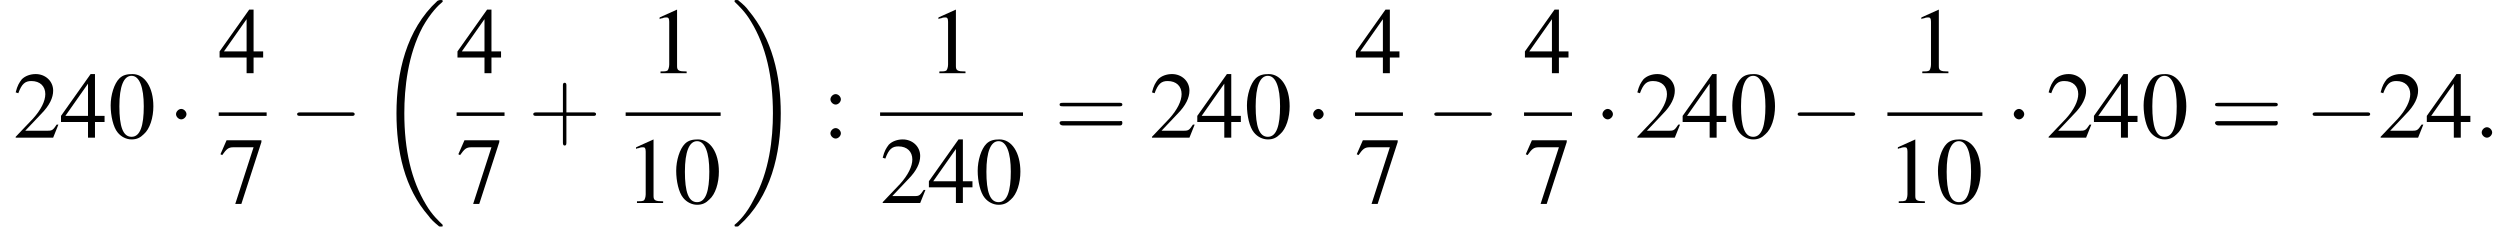 <?xml version='1.0' encoding='UTF-8'?>
<!---11.2-->
<svg version='1.1' xmlns='http://www.w3.org/2000/svg' xmlns:xlink='http://www.w3.org/1999/xlink' width='286.9pt' height='27.1pt' viewBox='93.2 80.7 286.9 27.1'>
<defs>
<path id='g17-43' d='M4.4-2.5H7.5C7.6-2.5 7.8-2.5 7.8-2.7S7.6-2.9 7.5-2.9H4.4V-6C4.4-6.1 4.4-6.3 4.2-6.3S4-6.1 4-6V-2.9H1C.8-2.9 .6-2.9 .6-2.7S.8-2.5 1-2.5H4V.5C4 .7 4 .9 4.2 .9S4.4 .7 4.4 .5V-2.5Z'/>
<path id='g17-61' d='M7.5-3.6C7.6-3.6 7.8-3.6 7.8-3.8S7.6-4 7.5-4H1C.8-4 .6-4 .6-3.8S.8-3.6 1-3.6H7.5ZM7.5-1.4C7.6-1.4 7.8-1.4 7.8-1.7S7.6-1.9 7.5-1.9H1C.8-1.9 .6-1.9 .6-1.7S.8-1.4 1-1.4H7.5Z'/>
<path id='g1-18' d='M7.6 25.5C7.6 25.5 7.6 25.5 7.6 25.4C7.2 25 6.4 24.3 5.7 23.1C4 20.3 3.2 16.8 3.2 12.6C3.2 9.7 3.6 5.9 5.3 2.7C6.2 1.1 7.1 .2 7.6-.2C7.6-.3 7.6-.3 7.6-.3C7.6-.4 7.5-.4 7.4-.4S7.2-.4 7-.3C3.4 3 2.3 8 2.3 12.6C2.3 16.9 3.2 21.2 6 24.4C6.2 24.7 6.6 25.1 7.1 25.5C7.2 25.6 7.2 25.6 7.4 25.6S7.6 25.6 7.6 25.5Z'/>
<path id='g1-19' d='M5.7 12.6C5.7 8.3 4.7 4 2 .8C1.8 .5 1.4 .1 .9-.3C.8-.4 .8-.4 .6-.4C.5-.4 .4-.4 .4-.3C.4-.3 .4-.2 .4-.2C.8 .2 1.6 .9 2.3 2.1C4 4.9 4.8 8.4 4.8 12.6C4.8 15.5 4.4 19.3 2.6 22.5C1.8 24.1 .9 25 .4 25.4C.4 25.5 .4 25.5 .4 25.5C.4 25.6 .5 25.6 .6 25.6C.8 25.6 .8 25.6 .9 25.5C4.6 22.2 5.7 17.2 5.7 12.6Z'/>
<use id='g16-48' xlink:href='#g8-48'/>
<use id='g16-49' xlink:href='#g8-49'/>
<use id='g16-50' xlink:href='#g8-50'/>
<use id='g16-52' xlink:href='#g8-52'/>
<use id='g16-55' xlink:href='#g8-55'/>
<use id='g16-58' xlink:href='#g8-58'/>
<path id='g8-48' d='M2.8-7.3C2.2-7.3 1.7-7.2 1.3-6.8C.7-6.2 .3-4.9 .3-3.7C.3-2.5 .6-1.2 1.1-.6C1.5-.1 2.1 .2 2.7 .2C3.3 .2 3.7 0 4.1-.4C4.8-1 5.2-2.3 5.2-3.6C5.2-5.8 4.2-7.3 2.8-7.3ZM2.7-7.1C3.6-7.1 4.1-5.8 4.1-3.6S3.7-.1 2.7-.1S1.3-1.3 1.3-3.6C1.3-5.9 1.8-7.1 2.7-7.1Z'/>
<path id='g8-49' d='M3.2-7.3L1.2-6.4V-6.2C1.3-6.3 1.5-6.3 1.5-6.3C1.7-6.4 1.9-6.4 2-6.4C2.2-6.4 2.3-6.3 2.3-5.9V-1C2.3-.7 2.2-.4 2.1-.3C1.9-.2 1.7-.2 1.3-.2V0H4.3V-.2C3.4-.2 3.2-.3 3.2-.8V-7.3L3.2-7.3Z'/>
<path id='g8-50' d='M5.2-1.5L5-1.5C4.6-.9 4.5-.8 4-.8H1.4L3.2-2.7C4.2-3.7 4.6-4.6 4.6-5.4C4.6-6.5 3.7-7.3 2.6-7.3C2-7.3 1.4-7.1 1-6.7C.7-6.3 .5-6 .3-5.2L.6-5.1C1-6.2 1.4-6.5 2.1-6.5C3.1-6.5 3.7-5.9 3.7-5C3.7-4.2 3.2-3.2 2.3-2.2L.3-.1V0H4.6L5.2-1.5Z'/>
<path id='g8-52' d='M5.1-2.5H4V-7.3H3.5L.1-2.5V-1.8H3.2V0H4V-1.8H5.1V-2.5ZM3.2-2.5H.6L3.2-6.2V-2.5Z'/>
<path id='g8-55' d='M4.9-7.2H.9L.2-5.6L.4-5.5C.9-6.2 1.1-6.4 1.7-6.4H4L1.9 .1H2.6L4.9-7V-7.2Z'/>
<path id='g8-58' d='M1.5-5C1.2-5 .9-4.7 .9-4.4C.9-4.1 1.2-3.8 1.5-3.8C1.8-3.8 2.1-4.1 2.1-4.4C2.1-4.7 1.8-5 1.5-5ZM1.5-1.1C1.2-1.1 .9-.8 .9-.5C.9-.2 1.2 .1 1.5 .1C1.8 .1 2.1-.2 2.1-.5C2.1-.8 1.8-1.1 1.5-1.1Z'/>
<path id='g12-58' d='M2.1-.6C2.1-.9 1.8-1.2 1.5-1.2S.9-.9 .9-.6S1.2 0 1.5 0S2.1-.3 2.1-.6Z'/>
<path id='g6-0' d='M7.2-2.5C7.3-2.5 7.5-2.5 7.5-2.7S7.3-2.9 7.2-2.9H1.3C1.1-2.9 .9-2.9 .9-2.7S1.1-2.5 1.3-2.5H7.2Z'/>
<path id='g6-1' d='M2.1-2.7C2.1-3 1.8-3.3 1.5-3.3S.9-3 .9-2.7S1.2-2.1 1.5-2.1S2.1-2.4 2.1-2.7Z'/>
</defs>
<g id='page1'>

<use x='94.7' y='96.5' xlink:href='#g16-50'/>
<use x='100.1' y='96.5' xlink:href='#g16-52'/>
<use x='105.6' y='96.5' xlink:href='#g16-48'/>
<use x='112.5' y='96.5' xlink:href='#g6-1'/>
<use x='118.3' y='89.1' xlink:href='#g16-52'/>
<rect x='118.3' y='93.6' height='.4' width='5.5'/>
<use x='118.3' y='104' xlink:href='#g16-55'/>
<use x='126.4' y='96.5' xlink:href='#g6-0'/>
<use x='136.4' y='81.1' xlink:href='#g1-18'/>
<use x='145.6' y='89.1' xlink:href='#g16-52'/>
<rect x='145.6' y='93.6' height='.4' width='5.5'/>
<use x='145.6' y='104' xlink:href='#g16-55'/>
<use x='153.8' y='96.5' xlink:href='#g17-43'/>
<use x='167.7' y='89.1' xlink:href='#g16-49'/>
<rect x='165' y='93.6' height='.4' width='10.9'/>
<use x='165' y='104' xlink:href='#g16-49'/>
<use x='170.5' y='104' xlink:href='#g16-48'/>
<use x='177.1' y='81.1' xlink:href='#g1-19'/>
<use x='187.6' y='96.5' xlink:href='#g16-58'/>
<use x='199.7' y='89.1' xlink:href='#g16-49'/>
<rect x='194.2' y='93.6' height='.4' width='16.4'/>
<use x='194.2' y='104' xlink:href='#g16-50'/>
<use x='199.7' y='104' xlink:href='#g16-52'/>
<use x='205.1' y='104' xlink:href='#g16-48'/>
<use x='214.2' y='96.5' xlink:href='#g17-61'/>
<use x='225.1' y='96.5' xlink:href='#g16-50'/>
<use x='230.5' y='96.5' xlink:href='#g16-52'/>
<use x='236' y='96.5' xlink:href='#g16-48'/>
<use x='243' y='96.5' xlink:href='#g6-1'/>
<use x='248.7' y='89.1' xlink:href='#g16-52'/>
<rect x='248.7' y='93.6' height='.4' width='5.5'/>
<use x='248.7' y='104' xlink:href='#g16-55'/>
<use x='256.9' y='96.5' xlink:href='#g6-0'/>
<use x='268.1' y='89.1' xlink:href='#g16-52'/>
<rect x='268.1' y='93.6' height='.4' width='5.5'/>
<use x='268.1' y='104' xlink:href='#g16-55'/>
<use x='276.2' y='96.5' xlink:href='#g6-1'/>
<use x='280.8' y='96.5' xlink:href='#g16-50'/>
<use x='286.2' y='96.5' xlink:href='#g16-52'/>
<use x='291.7' y='96.5' xlink:href='#g16-48'/>
<use x='298.6' y='96.5' xlink:href='#g6-0'/>
<use x='312.5' y='89.1' xlink:href='#g16-49'/>
<rect x='309.8' y='93.6' height='.4' width='10.9'/>
<use x='309.8' y='104' xlink:href='#g16-49'/>
<use x='315.3' y='104' xlink:href='#g16-48'/>
<use x='323.4' y='96.5' xlink:href='#g6-1'/>
<use x='328' y='96.5' xlink:href='#g16-50'/>
<use x='333.4' y='96.5' xlink:href='#g16-52'/>
<use x='338.9' y='96.5' xlink:href='#g16-48'/>
<use x='346.8' y='96.5' xlink:href='#g17-61'/>
<use x='357.7' y='96.5' xlink:href='#g6-0'/>
<use x='366.1' y='96.5' xlink:href='#g16-50'/>
<use x='371.6' y='96.5' xlink:href='#g16-52'/>
<use x='377.1' y='96.5' xlink:href='#g12-58'/>
</g>
</svg>